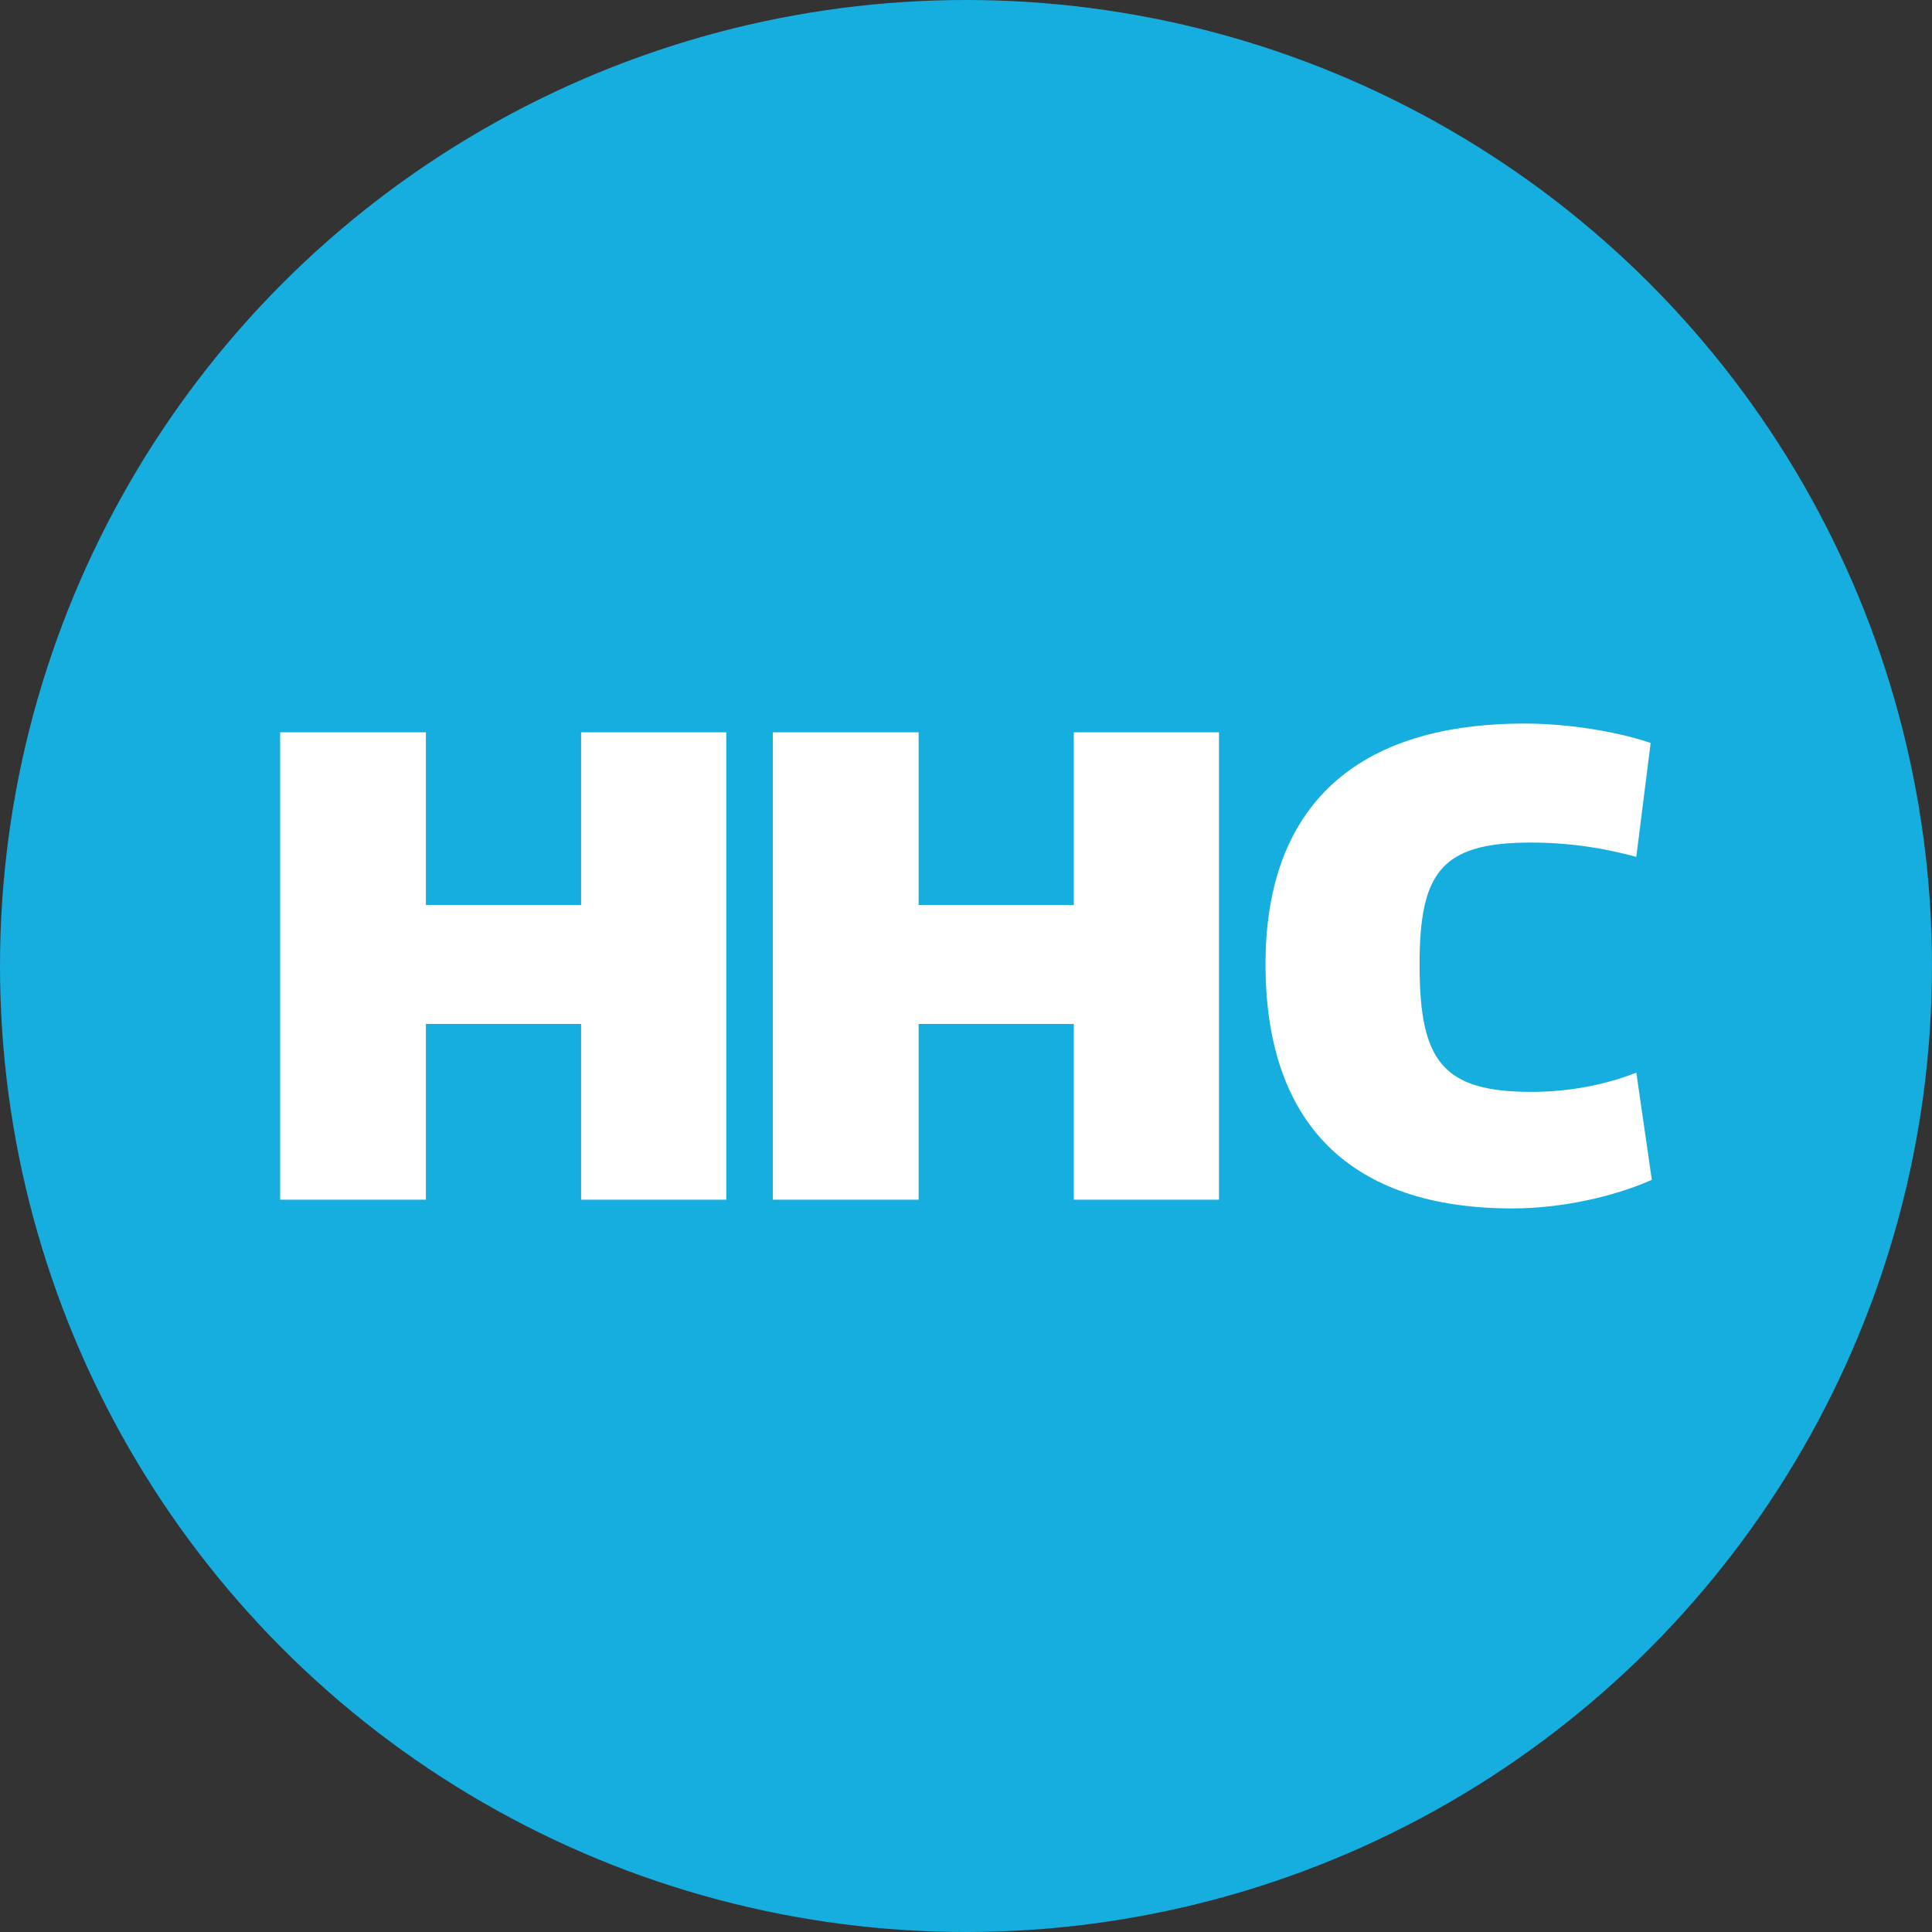 <svg xmlns="http://www.w3.org/2000/svg" width="64" height="64" viewBox="0 0 64 64" fill="#fff"><rect x="0" y="0" width="64" height="64" fill="#333333" stroke="none"/><circle cx="32" cy="32" r="32" fill="#16addf"></circle><path d="m19.249 39.741v-5.822h-5.141v5.822h-4.828v-15.482h4.828v5.718h5.141v-5.718h4.809v15.482z"></path><path d="m54.209 28.387c-0.971-0.267-2.128-0.476-3.509-0.476-2.971 0-3.675 1.01-3.675 4.046 0 3.199 0.762 4.213 3.714 4.213 1.28 0 2.476-0.248 3.466-0.638l0.514 3.551c-1.3 0.577-3.033 0.948-4.623 0.948-5.366 0-8.174-2.808-8.174-8.093 0-4.894 2.642-7.969 8.588-7.969 1.466 0 3.056 0.267 4.17 0.642l-0.476 3.776z"></path><path d="m35.571 39.741v-5.822h-5.141v5.822h-4.828v-15.482h4.828v5.718h5.141v-5.718h4.809v15.482z"></path></svg>